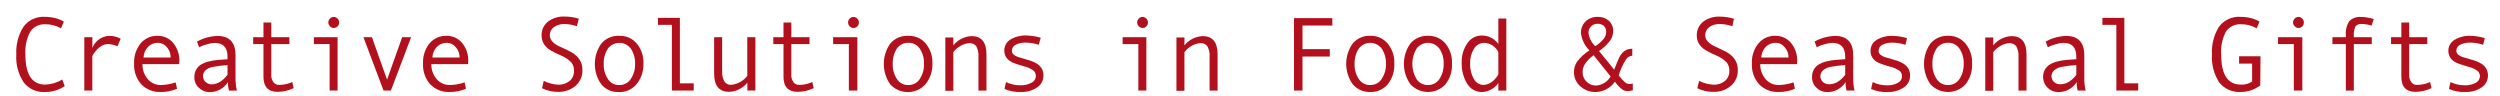 <svg width="130" height="5" viewBox="0 0 130 5" fill="none" xmlns="http://www.w3.org/2000/svg">
<path d="M3.367 4.474C3.066 4.681 2.708 4.789 2.342 4.784C2.13 4.797 1.919 4.759 1.725 4.672C1.532 4.585 1.363 4.452 1.233 4.284C0.95 3.856 0.815 3.347 0.848 2.834C0.819 2.327 0.949 1.823 1.219 1.394C1.347 1.219 1.517 1.08 1.714 0.99C1.91 0.899 2.126 0.86 2.342 0.876C2.522 0.877 2.702 0.899 2.877 0.943C3.033 0.98 3.182 1.041 3.319 1.124L3.173 1.473C2.923 1.33 2.639 1.257 2.351 1.261C2.201 1.253 2.051 1.283 1.915 1.348C1.78 1.414 1.664 1.513 1.577 1.637C1.381 2.004 1.292 2.419 1.321 2.834C1.321 3.878 1.666 4.399 2.351 4.399C2.664 4.39 2.969 4.299 3.235 4.134L3.367 4.474Z" fill="#B1101C"/>
<path d="M6.276 2.009L6.108 2.407C5.958 2.337 5.796 2.298 5.631 2.292C5.505 2.292 5.381 2.325 5.273 2.389C5.145 2.469 5.034 2.572 4.946 2.694C4.887 2.761 4.838 2.835 4.8 2.915V4.709H4.384V1.934H4.804V2.491C4.874 2.311 4.995 2.156 5.152 2.044C5.309 1.933 5.496 1.87 5.688 1.863C5.892 1.867 6.093 1.917 6.276 2.009Z" fill="#B1101C"/>
<path d="M9.316 3.334H7.411C7.4 3.618 7.496 3.895 7.681 4.111C7.764 4.208 7.867 4.286 7.983 4.34C8.099 4.393 8.225 4.421 8.353 4.421C8.619 4.417 8.883 4.371 9.135 4.284L9.206 4.615C8.935 4.732 8.643 4.789 8.348 4.783C8.163 4.79 7.979 4.759 7.807 4.69C7.635 4.622 7.479 4.518 7.349 4.386C7.088 4.091 6.953 3.705 6.974 3.311C6.952 2.929 7.073 2.553 7.314 2.255C7.422 2.127 7.557 2.025 7.711 1.957C7.864 1.888 8.03 1.856 8.198 1.862C8.351 1.86 8.502 1.891 8.641 1.955C8.78 2.018 8.904 2.112 9.002 2.229C9.228 2.503 9.343 2.851 9.325 3.205L9.316 3.334ZM8.874 2.993C8.879 2.793 8.808 2.599 8.675 2.45C8.622 2.383 8.555 2.328 8.478 2.29C8.402 2.251 8.319 2.228 8.233 2.224C8.134 2.221 8.036 2.238 7.944 2.275C7.852 2.311 7.768 2.366 7.699 2.436C7.554 2.587 7.471 2.785 7.464 2.993H8.874Z" fill="#B1101C"/>
<path d="M12.318 4.711H11.906C11.867 4.567 11.849 4.418 11.853 4.269C11.751 4.431 11.609 4.564 11.44 4.656C11.271 4.747 11.082 4.793 10.89 4.79C10.687 4.792 10.491 4.712 10.346 4.569C10.267 4.499 10.205 4.411 10.164 4.313C10.122 4.215 10.103 4.11 10.107 4.004C10.104 3.878 10.133 3.753 10.191 3.641C10.246 3.532 10.328 3.439 10.43 3.372C10.552 3.297 10.685 3.24 10.824 3.204C11.001 3.156 11.184 3.127 11.367 3.115L11.831 3.08V2.947C11.831 2.47 11.61 2.231 11.164 2.231C11.029 2.236 10.895 2.26 10.766 2.302C10.621 2.336 10.481 2.389 10.351 2.461L10.245 2.161C10.569 1.982 10.931 1.882 11.301 1.869C11.933 1.869 12.247 2.205 12.247 2.877V4.07C12.246 4.286 12.269 4.501 12.318 4.711ZM11.831 3.893V3.385C11.572 3.4 11.313 3.432 11.058 3.482C10.925 3.506 10.801 3.562 10.695 3.646C10.652 3.685 10.617 3.733 10.593 3.787C10.569 3.84 10.557 3.899 10.557 3.957C10.557 4.016 10.569 4.074 10.593 4.128C10.617 4.181 10.652 4.23 10.695 4.269C10.778 4.34 10.882 4.382 10.992 4.388C11.148 4.385 11.3 4.341 11.434 4.26C11.586 4.165 11.718 4.04 11.822 3.893H11.831Z" fill="#B1101C"/>
<path d="M15.269 4.582C15.011 4.705 14.729 4.772 14.443 4.776C13.948 4.776 13.7 4.516 13.7 3.99V2.292H13.165V1.934H13.7V1.17H14.107V1.934H15.048V2.292H14.107V3.879C14.096 4.019 14.136 4.158 14.217 4.272C14.253 4.319 14.299 4.356 14.353 4.381C14.406 4.405 14.464 4.417 14.522 4.414C14.756 4.413 14.987 4.362 15.199 4.264L15.269 4.582Z" fill="#B1101C"/>
<path d="M17.555 4.708H17.14V2.291H16.322V1.933H17.555V4.708ZM17.352 0.881C17.389 0.879 17.426 0.886 17.46 0.901C17.495 0.915 17.526 0.937 17.55 0.965C17.578 0.991 17.6 1.022 17.615 1.057C17.629 1.092 17.636 1.13 17.634 1.168C17.636 1.206 17.629 1.243 17.616 1.278C17.602 1.313 17.581 1.345 17.555 1.371C17.501 1.425 17.428 1.455 17.352 1.455C17.316 1.455 17.28 1.447 17.247 1.431C17.214 1.416 17.185 1.394 17.162 1.367C17.134 1.342 17.111 1.311 17.096 1.277C17.081 1.243 17.073 1.206 17.073 1.168C17.072 1.13 17.079 1.092 17.095 1.057C17.11 1.021 17.133 0.99 17.162 0.965C17.185 0.938 17.215 0.917 17.247 0.902C17.28 0.888 17.316 0.88 17.352 0.881Z" fill="#B1101C"/>
<path d="M21.378 1.933L20.326 4.709H19.945L18.898 1.933H19.34L20.127 4.143L20.913 1.933H21.378Z" fill="#B1101C"/>
<path d="M24.341 3.334H22.431C22.421 3.618 22.519 3.896 22.705 4.112C22.788 4.209 22.891 4.286 23.007 4.34C23.123 4.393 23.249 4.421 23.377 4.421C23.643 4.417 23.907 4.371 24.159 4.284L24.23 4.615C23.96 4.732 23.667 4.789 23.373 4.783C23.188 4.79 23.003 4.759 22.831 4.69C22.659 4.622 22.503 4.518 22.374 4.386C22.113 4.091 21.978 3.705 21.998 3.312C21.977 2.929 22.098 2.553 22.338 2.255C22.446 2.127 22.582 2.024 22.735 1.956C22.888 1.888 23.055 1.856 23.222 1.862C23.375 1.86 23.527 1.892 23.666 1.955C23.805 2.018 23.928 2.112 24.027 2.229C24.252 2.503 24.367 2.851 24.349 3.205L24.341 3.334ZM23.899 2.993C23.904 2.792 23.831 2.597 23.695 2.45C23.642 2.382 23.575 2.327 23.499 2.288C23.423 2.25 23.339 2.228 23.253 2.224C23.154 2.221 23.056 2.239 22.964 2.275C22.872 2.311 22.788 2.366 22.718 2.436C22.574 2.587 22.491 2.785 22.484 2.993H23.899Z" fill="#B1101C"/>
<path d="M29.997 1.364C29.793 1.292 29.578 1.253 29.361 1.25C29.165 1.241 28.972 1.296 28.808 1.404C28.739 1.454 28.683 1.521 28.645 1.598C28.607 1.675 28.589 1.76 28.592 1.846C28.592 2.067 28.777 2.288 29.153 2.443C29.432 2.571 29.617 2.659 29.701 2.708C29.802 2.764 29.896 2.832 29.98 2.911C30.073 2.999 30.148 3.104 30.201 3.221C30.259 3.345 30.288 3.481 30.285 3.619C30.294 3.779 30.266 3.94 30.202 4.088C30.138 4.236 30.041 4.368 29.918 4.472C29.67 4.677 29.356 4.786 29.034 4.777C28.74 4.784 28.448 4.718 28.185 4.587L28.274 4.206C28.508 4.323 28.764 4.391 29.025 4.405C29.243 4.413 29.456 4.342 29.626 4.206C29.7 4.141 29.759 4.06 29.797 3.969C29.835 3.878 29.852 3.779 29.847 3.68C29.857 3.52 29.805 3.361 29.701 3.238C29.548 3.084 29.364 2.962 29.162 2.88C28.983 2.806 28.809 2.72 28.64 2.624C28.55 2.577 28.469 2.514 28.402 2.438C28.328 2.364 28.269 2.275 28.229 2.178C28.185 2.073 28.162 1.96 28.163 1.846C28.158 1.707 28.186 1.57 28.244 1.444C28.303 1.318 28.39 1.207 28.499 1.121C28.745 0.939 29.046 0.846 29.352 0.861C29.605 0.86 29.857 0.897 30.099 0.971L29.997 1.364Z" fill="#B1101C"/>
<path d="M32.207 1.863C32.38 1.857 32.552 1.89 32.71 1.96C32.868 2.031 33.007 2.137 33.117 2.27C33.357 2.565 33.478 2.938 33.458 3.317C33.471 3.707 33.34 4.088 33.091 4.387C32.98 4.518 32.84 4.623 32.682 4.693C32.524 4.762 32.353 4.795 32.181 4.789C32.008 4.796 31.836 4.764 31.678 4.694C31.521 4.624 31.381 4.519 31.27 4.387C31.049 4.077 30.93 3.706 30.93 3.326C30.93 2.946 31.049 2.575 31.27 2.265C31.384 2.13 31.528 2.023 31.691 1.953C31.854 1.883 32.03 1.853 32.207 1.863ZM32.207 4.422C32.325 4.425 32.443 4.397 32.547 4.341C32.652 4.286 32.74 4.204 32.804 4.104C32.955 3.873 33.032 3.602 33.025 3.326C33.035 3.046 32.959 2.77 32.808 2.535C32.739 2.44 32.649 2.363 32.544 2.309C32.44 2.256 32.324 2.228 32.207 2.228C32.09 2.228 31.974 2.256 31.87 2.309C31.765 2.363 31.675 2.44 31.606 2.535C31.455 2.772 31.381 3.05 31.394 3.331C31.383 3.606 31.459 3.878 31.61 4.108C31.674 4.208 31.762 4.289 31.867 4.344C31.972 4.399 32.089 4.426 32.207 4.422Z" fill="#B1101C"/>
<path d="M36.074 4.708H34.938V1.292H34.213V0.929H35.354V4.333H36.074V4.708Z" fill="#B1101C"/>
<path d="M39.279 4.709H38.863V4.298C38.749 4.44 38.605 4.556 38.442 4.639C38.279 4.721 38.1 4.768 37.918 4.775C37.396 4.775 37.135 4.462 37.135 3.829V1.933H37.551V3.701C37.538 3.887 37.578 4.072 37.666 4.236C37.707 4.296 37.764 4.344 37.83 4.374C37.896 4.405 37.969 4.416 38.041 4.408C38.202 4.391 38.357 4.34 38.498 4.26C38.638 4.181 38.761 4.073 38.859 3.944V1.933H39.279V4.709Z" fill="#B1101C"/>
<path d="M42.311 4.582C42.054 4.706 41.774 4.772 41.489 4.776C40.989 4.776 40.742 4.516 40.742 3.99V2.292H40.211V1.934H40.742V1.17H41.148V1.934H42.094V2.292H41.148V3.879C41.138 4.019 41.177 4.158 41.259 4.272C41.295 4.319 41.341 4.356 41.394 4.381C41.447 4.405 41.505 4.417 41.564 4.414C41.797 4.413 42.028 4.362 42.24 4.264L42.311 4.582Z" fill="#B1101C"/>
<path d="M44.582 4.709H44.14V2.291H43.323V1.933H44.582V4.709ZM44.379 0.881C44.416 0.881 44.453 0.888 44.487 0.902C44.522 0.917 44.552 0.938 44.578 0.965C44.606 0.991 44.628 1.023 44.642 1.058C44.657 1.093 44.663 1.131 44.662 1.169C44.663 1.206 44.657 1.243 44.643 1.278C44.629 1.313 44.609 1.345 44.582 1.372C44.528 1.425 44.455 1.455 44.379 1.456C44.342 1.456 44.306 1.448 44.272 1.432C44.239 1.417 44.209 1.395 44.185 1.367C44.158 1.341 44.137 1.311 44.123 1.276C44.108 1.242 44.101 1.206 44.101 1.169C44.1 1.131 44.107 1.093 44.121 1.058C44.136 1.023 44.157 0.991 44.185 0.965C44.211 0.936 44.243 0.914 44.279 0.899C44.315 0.885 44.354 0.879 44.392 0.881H44.379Z" fill="#B1101C"/>
<path d="M47.235 1.863C47.408 1.857 47.58 1.89 47.737 1.96C47.895 2.031 48.035 2.137 48.145 2.27C48.383 2.566 48.504 2.938 48.486 3.317C48.496 3.706 48.366 4.086 48.119 4.387C48.003 4.514 47.862 4.615 47.705 4.684C47.548 4.753 47.378 4.789 47.206 4.789C47.034 4.789 46.865 4.753 46.708 4.684C46.55 4.615 46.409 4.514 46.293 4.387C46.075 4.076 45.958 3.706 45.958 3.326C45.958 2.946 46.075 2.576 46.293 2.265C46.408 2.13 46.553 2.023 46.717 1.953C46.88 1.883 47.057 1.853 47.235 1.863ZM47.235 4.422C47.353 4.425 47.47 4.397 47.575 4.341C47.679 4.286 47.768 4.204 47.831 4.104C47.981 3.873 48.057 3.601 48.048 3.326C48.061 3.046 47.986 2.769 47.831 2.535C47.767 2.436 47.679 2.356 47.574 2.301C47.469 2.247 47.352 2.221 47.235 2.226C47.117 2.221 47 2.246 46.895 2.3C46.789 2.353 46.699 2.433 46.634 2.531C46.483 2.768 46.409 3.045 46.422 3.326C46.411 3.602 46.487 3.874 46.638 4.104C46.701 4.205 46.789 4.287 46.894 4.343C46.999 4.399 47.116 4.426 47.235 4.422Z" fill="#B1101C"/>
<path d="M51.296 4.71H50.88V2.942C50.893 2.755 50.853 2.568 50.766 2.403C50.721 2.347 50.663 2.303 50.598 2.275C50.532 2.246 50.461 2.234 50.39 2.239C50.229 2.259 50.073 2.311 49.933 2.392C49.792 2.473 49.669 2.582 49.572 2.712V4.723H49.157V1.947H49.572V2.358C49.687 2.216 49.831 2.099 49.993 2.016C50.157 1.933 50.335 1.886 50.518 1.877C51.035 1.877 51.296 2.195 51.296 2.827V4.71Z" fill="#B1101C"/>
<path d="M54.01 2.331C53.798 2.256 53.576 2.217 53.351 2.216C53.166 2.206 52.982 2.244 52.816 2.326C52.758 2.353 52.708 2.396 52.673 2.45C52.638 2.504 52.618 2.567 52.618 2.631C52.617 2.671 52.625 2.71 52.641 2.745C52.657 2.781 52.681 2.813 52.71 2.839C52.817 2.92 52.941 2.976 53.073 3.003L53.471 3.122C53.626 3.163 53.775 3.225 53.913 3.308C54.02 3.371 54.11 3.461 54.173 3.568C54.232 3.677 54.261 3.799 54.257 3.922C54.261 4.046 54.232 4.169 54.174 4.279C54.116 4.389 54.03 4.482 53.926 4.55C53.674 4.714 53.378 4.796 53.077 4.784C52.788 4.794 52.499 4.74 52.233 4.625L52.313 4.267C52.546 4.381 52.804 4.439 53.064 4.435C53.259 4.442 53.453 4.398 53.625 4.307C53.696 4.276 53.757 4.226 53.799 4.161C53.842 4.097 53.864 4.021 53.864 3.944C53.863 3.847 53.825 3.754 53.758 3.683C53.607 3.57 53.434 3.49 53.25 3.449C53.033 3.387 52.874 3.334 52.777 3.299C52.675 3.268 52.58 3.22 52.494 3.157C52.41 3.096 52.341 3.018 52.291 2.928C52.247 2.833 52.225 2.731 52.224 2.627C52.223 2.513 52.251 2.4 52.306 2.3C52.361 2.2 52.441 2.117 52.538 2.057C52.79 1.907 53.08 1.833 53.373 1.845C53.627 1.851 53.878 1.891 54.12 1.964L54.01 2.331Z" fill="#B1101C"/>
<path d="M59.61 4.708H59.194V2.291H58.377V1.933H59.61V4.708ZM59.411 0.881C59.448 0.88 59.485 0.888 59.519 0.902C59.553 0.916 59.584 0.938 59.61 0.965C59.636 0.991 59.657 1.023 59.672 1.058C59.687 1.093 59.694 1.13 59.694 1.168C59.694 1.206 59.687 1.243 59.672 1.278C59.657 1.313 59.636 1.345 59.61 1.371C59.584 1.398 59.553 1.419 59.519 1.434C59.485 1.448 59.448 1.456 59.411 1.455C59.374 1.455 59.337 1.447 59.304 1.432C59.27 1.417 59.241 1.395 59.216 1.367C59.19 1.341 59.169 1.31 59.154 1.276C59.14 1.242 59.132 1.205 59.132 1.168C59.132 1.13 59.139 1.093 59.153 1.058C59.167 1.023 59.189 0.991 59.216 0.965C59.241 0.937 59.272 0.915 59.306 0.901C59.341 0.886 59.378 0.879 59.415 0.881H59.411Z" fill="#B1101C"/>
<path d="M63.315 4.71H62.899V2.942C62.912 2.755 62.872 2.568 62.784 2.403C62.739 2.347 62.682 2.303 62.616 2.275C62.551 2.246 62.48 2.234 62.408 2.239C62.247 2.259 62.092 2.311 61.951 2.392C61.811 2.473 61.688 2.582 61.591 2.712V4.723H61.175V1.947H61.591V2.358C61.705 2.216 61.849 2.099 62.012 2.016C62.175 1.933 62.354 1.886 62.537 1.877C63.054 1.877 63.315 2.195 63.315 2.827V4.71Z" fill="#B1101C"/>
<path d="M69.285 1.328H67.73V2.556H69.148V2.941H67.73V4.709H67.288V0.943H69.281L69.285 1.328Z" fill="#B1101C"/>
<path d="M71.253 1.862C71.426 1.855 71.598 1.889 71.755 1.959C71.913 2.03 72.053 2.136 72.163 2.269C72.403 2.564 72.524 2.937 72.504 3.316C72.523 3.701 72.402 4.079 72.163 4.381C72.052 4.513 71.912 4.617 71.754 4.687C71.597 4.757 71.425 4.79 71.253 4.784C71.08 4.791 70.909 4.758 70.751 4.688C70.593 4.619 70.453 4.514 70.342 4.381C70.121 4.072 70.002 3.701 70.002 3.321C70.002 2.94 70.121 2.569 70.342 2.26C70.454 2.129 70.594 2.025 70.752 1.956C70.909 1.887 71.081 1.855 71.253 1.862ZM71.253 4.421C71.371 4.424 71.488 4.396 71.593 4.34C71.697 4.284 71.786 4.203 71.85 4.103C72.001 3.872 72.078 3.601 72.07 3.325C72.081 3.045 72.005 2.769 71.854 2.534C71.785 2.439 71.695 2.362 71.59 2.308C71.486 2.255 71.37 2.227 71.253 2.227C71.135 2.227 71.02 2.255 70.915 2.308C70.811 2.362 70.721 2.439 70.652 2.534C70.501 2.771 70.427 3.049 70.439 3.329C70.429 3.605 70.505 3.877 70.656 4.107C70.72 4.207 70.808 4.288 70.913 4.343C71.017 4.398 71.135 4.425 71.253 4.421Z" fill="#B1101C"/>
<path d="M74.253 1.862C74.426 1.855 74.599 1.889 74.757 1.959C74.916 2.03 75.056 2.135 75.168 2.269C75.404 2.565 75.523 2.938 75.504 3.316C75.522 3.7 75.403 4.078 75.168 4.381C75.052 4.508 74.911 4.609 74.754 4.678C74.597 4.747 74.427 4.783 74.255 4.783C74.083 4.783 73.913 4.747 73.756 4.678C73.599 4.609 73.458 4.508 73.342 4.381C73.121 4.072 73.002 3.701 73.002 3.321C73.002 2.94 73.121 2.569 73.342 2.26C73.454 2.129 73.594 2.025 73.752 1.956C73.909 1.887 74.081 1.855 74.253 1.862ZM74.253 4.421C74.372 4.424 74.49 4.396 74.595 4.341C74.7 4.285 74.789 4.203 74.854 4.103C75.004 3.872 75.079 3.6 75.07 3.325C75.084 3.045 75.008 2.768 74.854 2.534C74.785 2.439 74.696 2.362 74.591 2.308C74.487 2.255 74.372 2.227 74.255 2.227C74.138 2.227 74.023 2.255 73.919 2.308C73.814 2.362 73.725 2.439 73.656 2.534C73.514 2.772 73.44 3.044 73.44 3.321C73.44 3.598 73.514 3.869 73.656 4.107C73.72 4.206 73.809 4.287 73.913 4.342C74.018 4.397 74.135 4.424 74.253 4.421Z" fill="#B1101C"/>
<path d="M78.329 4.711H77.914V4.313C77.822 4.456 77.694 4.572 77.542 4.649C77.391 4.738 77.219 4.785 77.043 4.786C76.889 4.784 76.739 4.743 76.606 4.665C76.474 4.588 76.364 4.477 76.287 4.344C76.093 4.019 75.996 3.644 76.009 3.265C75.994 2.905 76.096 2.55 76.3 2.253C76.382 2.126 76.496 2.021 76.629 1.95C76.763 1.879 76.913 1.843 77.065 1.847C77.232 1.846 77.396 1.886 77.544 1.963C77.692 2.04 77.819 2.151 77.914 2.289V0.963H78.329V4.711ZM77.914 3.858V2.708C77.847 2.571 77.745 2.455 77.619 2.37C77.492 2.285 77.345 2.236 77.193 2.227C77.084 2.225 76.976 2.252 76.88 2.306C76.785 2.359 76.705 2.437 76.65 2.532C76.506 2.763 76.435 3.033 76.446 3.305C76.435 3.583 76.501 3.858 76.636 4.101C76.685 4.196 76.759 4.275 76.851 4.331C76.942 4.386 77.047 4.415 77.153 4.415C77.264 4.412 77.372 4.381 77.467 4.326C77.585 4.263 77.688 4.178 77.772 4.074C77.832 4.011 77.88 3.938 77.914 3.858Z" fill="#B1101C"/>
<path d="M84.905 4.692C84.811 4.724 84.712 4.739 84.613 4.736C84.512 4.735 84.413 4.699 84.335 4.634C84.196 4.525 84.075 4.393 83.977 4.245C83.864 4.409 83.714 4.544 83.538 4.637C83.363 4.731 83.168 4.782 82.969 4.785C82.673 4.791 82.386 4.682 82.169 4.48C82.065 4.388 81.982 4.274 81.926 4.146C81.87 4.019 81.843 3.881 81.847 3.742C81.845 3.547 81.904 3.357 82.014 3.198C82.191 2.969 82.406 2.773 82.651 2.619C82.403 2.377 82.247 2.057 82.209 1.713C82.205 1.6 82.225 1.488 82.268 1.384C82.311 1.279 82.375 1.185 82.456 1.107C82.626 0.953 82.85 0.87 83.08 0.877C83.289 0.868 83.494 0.938 83.654 1.072C83.731 1.142 83.792 1.228 83.832 1.325C83.872 1.421 83.889 1.525 83.884 1.629C83.882 1.8 83.828 1.967 83.729 2.106C83.568 2.32 83.372 2.505 83.15 2.654L83.937 3.622C84.056 3.313 84.145 3.101 84.207 2.977C84.265 2.854 84.352 2.747 84.459 2.663C84.58 2.574 84.728 2.529 84.879 2.535V2.897C84.817 2.901 84.756 2.918 84.702 2.948C84.648 2.978 84.601 3.019 84.565 3.07C84.394 3.334 84.261 3.621 84.171 3.923C84.268 4.042 84.371 4.156 84.481 4.263C84.547 4.33 84.638 4.369 84.733 4.369C84.791 4.367 84.848 4.359 84.905 4.347V4.692ZM83.751 3.976L82.867 2.871C82.696 2.992 82.547 3.142 82.425 3.313C82.337 3.443 82.292 3.598 82.297 3.755C82.294 3.847 82.311 3.94 82.347 4.025C82.383 4.11 82.437 4.187 82.505 4.25C82.569 4.315 82.646 4.365 82.73 4.4C82.814 4.434 82.905 4.451 82.996 4.449C83.151 4.439 83.301 4.39 83.433 4.307C83.565 4.225 83.674 4.111 83.751 3.976ZM82.956 2.402C83.122 2.296 83.272 2.165 83.398 2.013C83.478 1.913 83.522 1.788 83.522 1.66C83.523 1.601 83.513 1.543 83.492 1.488C83.47 1.434 83.439 1.384 83.398 1.342C83.31 1.271 83.201 1.233 83.088 1.236C82.96 1.231 82.835 1.277 82.739 1.364C82.692 1.408 82.656 1.463 82.632 1.523C82.608 1.583 82.598 1.648 82.602 1.713C82.635 1.977 82.76 2.222 82.956 2.402Z" fill="#B1101C"/>
<path d="M90.081 1.364C89.876 1.292 89.661 1.253 89.445 1.249C89.247 1.24 89.052 1.294 88.888 1.403C88.819 1.454 88.763 1.521 88.725 1.598C88.688 1.675 88.669 1.76 88.671 1.845C88.671 2.066 88.861 2.287 89.237 2.442C89.511 2.57 89.679 2.659 89.785 2.707C89.884 2.765 89.975 2.833 90.059 2.911C90.152 2.998 90.227 3.103 90.28 3.22C90.338 3.344 90.367 3.481 90.364 3.618C90.374 3.779 90.346 3.94 90.282 4.088C90.219 4.237 90.121 4.368 89.997 4.471C89.749 4.677 89.435 4.785 89.113 4.776C88.817 4.783 88.525 4.718 88.26 4.586L88.353 4.206C88.585 4.323 88.84 4.391 89.1 4.405C89.318 4.415 89.532 4.344 89.701 4.206C89.776 4.141 89.835 4.06 89.874 3.968C89.913 3.877 89.931 3.779 89.926 3.68C89.934 3.519 89.882 3.362 89.78 3.238C89.624 3.084 89.44 2.962 89.237 2.88C89.058 2.805 88.884 2.72 88.715 2.623C88.533 2.523 88.386 2.369 88.295 2.181C88.254 2.076 88.233 1.963 88.233 1.85C88.229 1.711 88.257 1.573 88.315 1.447C88.373 1.321 88.46 1.211 88.569 1.125C88.814 0.943 89.114 0.851 89.418 0.864C89.671 0.864 89.923 0.901 90.165 0.975L90.081 1.364Z" fill="#B1101C"/>
<path d="M93.444 3.334H91.535C91.525 3.618 91.623 3.896 91.809 4.112C91.892 4.209 91.995 4.286 92.111 4.34C92.227 4.393 92.353 4.421 92.481 4.421C92.747 4.417 93.011 4.371 93.263 4.284L93.334 4.615C93.063 4.732 92.771 4.789 92.476 4.783C92.291 4.79 92.107 4.759 91.935 4.69C91.763 4.622 91.607 4.518 91.478 4.386C91.215 4.091 91.078 3.706 91.097 3.312C91.077 2.929 91.2 2.552 91.442 2.255C91.55 2.127 91.685 2.024 91.839 1.956C91.992 1.888 92.159 1.856 92.326 1.862C92.479 1.86 92.63 1.892 92.769 1.955C92.909 2.018 93.032 2.112 93.13 2.229C93.356 2.503 93.471 2.851 93.453 3.205L93.444 3.334ZM93.002 2.993C93.008 2.792 92.935 2.597 92.799 2.45C92.746 2.382 92.679 2.327 92.603 2.288C92.526 2.25 92.443 2.228 92.357 2.224C92.257 2.221 92.158 2.239 92.066 2.275C91.973 2.312 91.889 2.366 91.818 2.436C91.677 2.589 91.594 2.786 91.584 2.993H93.002Z" fill="#B1101C"/>
<path d="M96.437 4.709H96.021C95.984 4.565 95.967 4.416 95.972 4.267C95.87 4.43 95.727 4.564 95.557 4.655C95.388 4.746 95.197 4.792 95.005 4.788C94.802 4.789 94.606 4.709 94.461 4.567C94.383 4.496 94.322 4.408 94.281 4.31C94.241 4.213 94.222 4.107 94.227 4.002C94.224 3.876 94.251 3.752 94.306 3.639C94.364 3.531 94.447 3.438 94.549 3.37C94.67 3.295 94.801 3.238 94.938 3.202C95.116 3.155 95.298 3.126 95.482 3.113L95.95 3.078V2.945C95.95 2.468 95.729 2.229 95.283 2.229C95.148 2.234 95.014 2.258 94.885 2.3C94.74 2.333 94.6 2.387 94.47 2.459L94.359 2.159C94.684 1.981 95.046 1.882 95.416 1.867C96.048 1.867 96.366 2.203 96.366 2.875V4.068C96.362 4.284 96.386 4.499 96.437 4.709ZM95.95 3.891V3.383C95.691 3.398 95.432 3.43 95.177 3.48C95.044 3.503 94.92 3.56 94.814 3.644C94.768 3.681 94.731 3.727 94.704 3.78C94.677 3.833 94.662 3.891 94.66 3.95C94.658 4.009 94.669 4.068 94.692 4.123C94.715 4.178 94.749 4.227 94.792 4.267C94.885 4.344 95.003 4.385 95.124 4.382C95.28 4.379 95.433 4.335 95.566 4.254C95.715 4.157 95.845 4.034 95.95 3.891Z" fill="#B1101C"/>
<path d="M99.08 2.333C98.869 2.259 98.646 2.22 98.422 2.218C98.236 2.208 98.05 2.246 97.883 2.328C97.825 2.356 97.776 2.4 97.742 2.453C97.708 2.507 97.689 2.57 97.688 2.633C97.687 2.672 97.694 2.711 97.71 2.747C97.725 2.783 97.748 2.815 97.776 2.841C97.883 2.922 98.007 2.978 98.139 3.005L98.537 3.124C98.692 3.164 98.841 3.227 98.979 3.31C99.084 3.376 99.174 3.465 99.24 3.57C99.296 3.68 99.325 3.801 99.323 3.924C99.327 4.048 99.298 4.171 99.24 4.281C99.182 4.391 99.096 4.484 98.992 4.552C98.74 4.715 98.444 4.797 98.143 4.786C97.852 4.796 97.562 4.742 97.295 4.627L97.379 4.269C97.611 4.382 97.867 4.44 98.126 4.437C98.321 4.445 98.515 4.401 98.687 4.309C98.752 4.277 98.808 4.228 98.847 4.168C98.886 4.107 98.907 4.036 98.908 3.964C98.905 3.867 98.868 3.774 98.802 3.703C98.65 3.589 98.475 3.509 98.289 3.469C98.077 3.407 97.918 3.354 97.816 3.318C97.715 3.287 97.62 3.239 97.533 3.177C97.451 3.116 97.383 3.037 97.335 2.947C97.289 2.854 97.267 2.751 97.268 2.647C97.266 2.532 97.293 2.42 97.349 2.319C97.404 2.219 97.484 2.136 97.582 2.076C97.834 1.926 98.124 1.852 98.417 1.864C98.671 1.871 98.922 1.911 99.164 1.984L99.08 2.333Z" fill="#B1101C"/>
<path d="M101.299 1.862C101.472 1.855 101.644 1.889 101.802 1.959C101.96 2.03 102.099 2.136 102.21 2.269C102.447 2.565 102.568 2.937 102.55 3.316C102.567 3.7 102.446 4.078 102.21 4.381C102.094 4.508 101.953 4.609 101.796 4.678C101.638 4.747 101.469 4.783 101.297 4.783C101.125 4.783 100.955 4.747 100.798 4.678C100.641 4.609 100.5 4.508 100.384 4.381C100.166 4.071 100.048 3.7 100.048 3.321C100.048 2.941 100.166 2.57 100.384 2.26C100.497 2.129 100.638 2.025 100.796 1.956C100.954 1.887 101.126 1.855 101.299 1.862ZM101.299 4.421C101.418 4.424 101.535 4.396 101.639 4.34C101.744 4.284 101.832 4.203 101.896 4.103C102.046 3.872 102.121 3.6 102.112 3.325C102.126 3.045 102.05 2.768 101.896 2.534C101.832 2.435 101.743 2.355 101.638 2.3C101.534 2.246 101.417 2.22 101.299 2.224C101.181 2.22 101.064 2.245 100.959 2.298C100.854 2.352 100.764 2.431 100.698 2.529C100.547 2.767 100.473 3.044 100.486 3.325C100.475 3.601 100.551 3.872 100.702 4.103C100.765 4.204 100.853 4.286 100.958 4.342C101.063 4.398 101.18 4.425 101.299 4.421Z" fill="#B1101C"/>
<path d="M105.378 4.71H104.962V2.942C104.976 2.754 104.934 2.567 104.843 2.403C104.798 2.348 104.742 2.304 104.677 2.276C104.612 2.247 104.542 2.235 104.471 2.239C104.31 2.258 104.153 2.31 104.012 2.391C103.87 2.472 103.747 2.582 103.649 2.712V4.723H103.234V1.947H103.649V2.358C103.764 2.216 103.908 2.099 104.071 2.016C104.234 1.933 104.412 1.886 104.595 1.877C105.117 1.877 105.378 2.195 105.378 2.827V4.71Z" fill="#B1101C"/>
<path d="M108.455 4.709H108.039C108.002 4.565 107.985 4.416 107.99 4.267C107.887 4.43 107.744 4.563 107.575 4.654C107.405 4.746 107.215 4.792 107.023 4.788C106.819 4.789 106.624 4.709 106.479 4.567C106.358 4.449 106.278 4.295 106.251 4.129C106.223 3.962 106.249 3.791 106.324 3.639C106.382 3.531 106.465 3.438 106.567 3.37C106.688 3.295 106.819 3.238 106.956 3.202C107.134 3.154 107.316 3.125 107.5 3.113L107.968 3.078V2.945C107.968 2.468 107.747 2.229 107.301 2.229C107.164 2.234 107.029 2.258 106.899 2.3C106.755 2.334 106.617 2.387 106.488 2.459L106.377 2.159C106.702 1.981 107.064 1.881 107.434 1.867C108.066 1.867 108.384 2.203 108.384 2.875V4.068C108.38 4.284 108.404 4.499 108.455 4.709ZM107.968 3.891V3.383C107.709 3.398 107.45 3.43 107.195 3.48C107.062 3.502 106.937 3.559 106.832 3.644C106.786 3.681 106.748 3.727 106.722 3.78C106.695 3.833 106.68 3.891 106.678 3.95C106.676 4.009 106.687 4.068 106.71 4.123C106.733 4.178 106.767 4.227 106.81 4.267C106.903 4.344 107.021 4.385 107.142 4.382C107.298 4.379 107.45 4.335 107.584 4.254C107.733 4.157 107.863 4.034 107.968 3.891Z" fill="#B1101C"/>
<path d="M111.186 4.708H110.051V1.292H109.326V0.929H110.466V4.333H111.186V4.708Z" fill="#B1101C"/>
<path d="M117.534 4.443C117.24 4.665 116.881 4.784 116.513 4.783C116.301 4.795 116.089 4.756 115.895 4.669C115.701 4.583 115.531 4.45 115.399 4.284C115.121 3.854 114.989 3.345 115.023 2.834C114.992 2.328 115.119 1.825 115.386 1.393C115.515 1.219 115.686 1.08 115.883 0.99C116.08 0.9 116.297 0.86 116.513 0.876C116.695 0.876 116.876 0.899 117.052 0.943C117.208 0.98 117.357 1.041 117.494 1.124L117.348 1.473C117.099 1.329 116.814 1.255 116.526 1.261C116.376 1.252 116.226 1.282 116.091 1.348C115.955 1.414 115.839 1.513 115.753 1.636C115.558 2.004 115.47 2.419 115.501 2.834C115.501 3.877 115.841 4.399 116.526 4.399C116.734 4.415 116.941 4.357 117.11 4.235V3.307H116.433V2.927H117.547L117.534 4.443Z" fill="#B1101C"/>
<path d="M119.721 4.708H119.279V2.291H118.457V1.933H119.721V4.708ZM119.517 0.881C119.555 0.88 119.591 0.887 119.626 0.901C119.66 0.916 119.691 0.937 119.716 0.965C119.744 0.991 119.766 1.022 119.78 1.057C119.795 1.092 119.802 1.13 119.8 1.168C119.801 1.205 119.795 1.243 119.781 1.278C119.767 1.313 119.747 1.344 119.721 1.371C119.666 1.425 119.593 1.455 119.517 1.455C119.481 1.455 119.446 1.447 119.413 1.431C119.38 1.416 119.351 1.394 119.327 1.367C119.299 1.342 119.277 1.311 119.262 1.277C119.246 1.243 119.239 1.205 119.239 1.168C119.238 1.13 119.245 1.092 119.26 1.056C119.276 1.021 119.298 0.99 119.327 0.965C119.35 0.94 119.377 0.919 119.407 0.905C119.438 0.89 119.47 0.882 119.504 0.881H119.517Z" fill="#B1101C"/>
<path d="M123.434 0.989L123.323 1.33C123.151 1.277 122.973 1.248 122.793 1.246C122.735 1.239 122.676 1.248 122.622 1.27C122.568 1.293 122.52 1.328 122.483 1.374C122.414 1.535 122.385 1.711 122.399 1.886V1.935H123.332V2.293H122.399V4.711H121.984V2.293H121.286V1.935H121.984V1.842C121.96 1.58 122.023 1.317 122.165 1.095C122.248 1.017 122.347 0.957 122.456 0.92C122.564 0.884 122.679 0.871 122.793 0.883C123.01 0.887 123.226 0.923 123.434 0.989Z" fill="#B1101C"/>
<path d="M126.439 4.582C126.181 4.705 125.899 4.772 125.613 4.776C125.118 4.776 124.87 4.516 124.87 3.99V2.292H124.335V1.934H124.87V1.17H125.277V1.934H126.218V2.292H125.277V3.879C125.266 4.019 125.305 4.158 125.387 4.272C125.423 4.319 125.469 4.356 125.522 4.381C125.576 4.405 125.634 4.417 125.692 4.414C125.925 4.413 126.154 4.362 126.364 4.264L126.439 4.582Z" fill="#B1101C"/>
<path d="M129.122 2.331C128.91 2.256 128.688 2.217 128.463 2.216C128.278 2.207 128.094 2.245 127.928 2.327C127.87 2.353 127.82 2.396 127.785 2.45C127.75 2.504 127.73 2.567 127.729 2.632C127.729 2.671 127.737 2.71 127.753 2.745C127.769 2.781 127.793 2.813 127.822 2.839C127.929 2.921 128.053 2.977 128.185 3.003L128.583 3.122C128.738 3.162 128.887 3.225 129.025 3.308C129.132 3.371 129.222 3.461 129.285 3.569C129.345 3.677 129.375 3.799 129.374 3.922C129.376 4.047 129.346 4.17 129.288 4.28C129.229 4.39 129.143 4.483 129.038 4.55C128.786 4.714 128.49 4.796 128.189 4.784C127.899 4.794 127.611 4.74 127.345 4.625L127.425 4.267C127.658 4.381 127.916 4.438 128.176 4.435C128.371 4.443 128.565 4.398 128.737 4.307C128.802 4.275 128.857 4.226 128.896 4.165C128.934 4.104 128.956 4.034 128.958 3.962C128.956 3.864 128.916 3.771 128.848 3.701C128.698 3.586 128.524 3.506 128.339 3.467C128.123 3.405 127.968 3.352 127.867 3.317C127.765 3.285 127.67 3.237 127.584 3.175C127.5 3.115 127.432 3.037 127.385 2.945C127.338 2.852 127.314 2.749 127.314 2.645C127.312 2.53 127.341 2.417 127.397 2.317C127.453 2.217 127.534 2.133 127.632 2.075C127.884 1.924 128.174 1.85 128.468 1.862C128.719 1.869 128.969 1.91 129.21 1.982L129.122 2.331Z" fill="#B1101C"/>
</svg>
